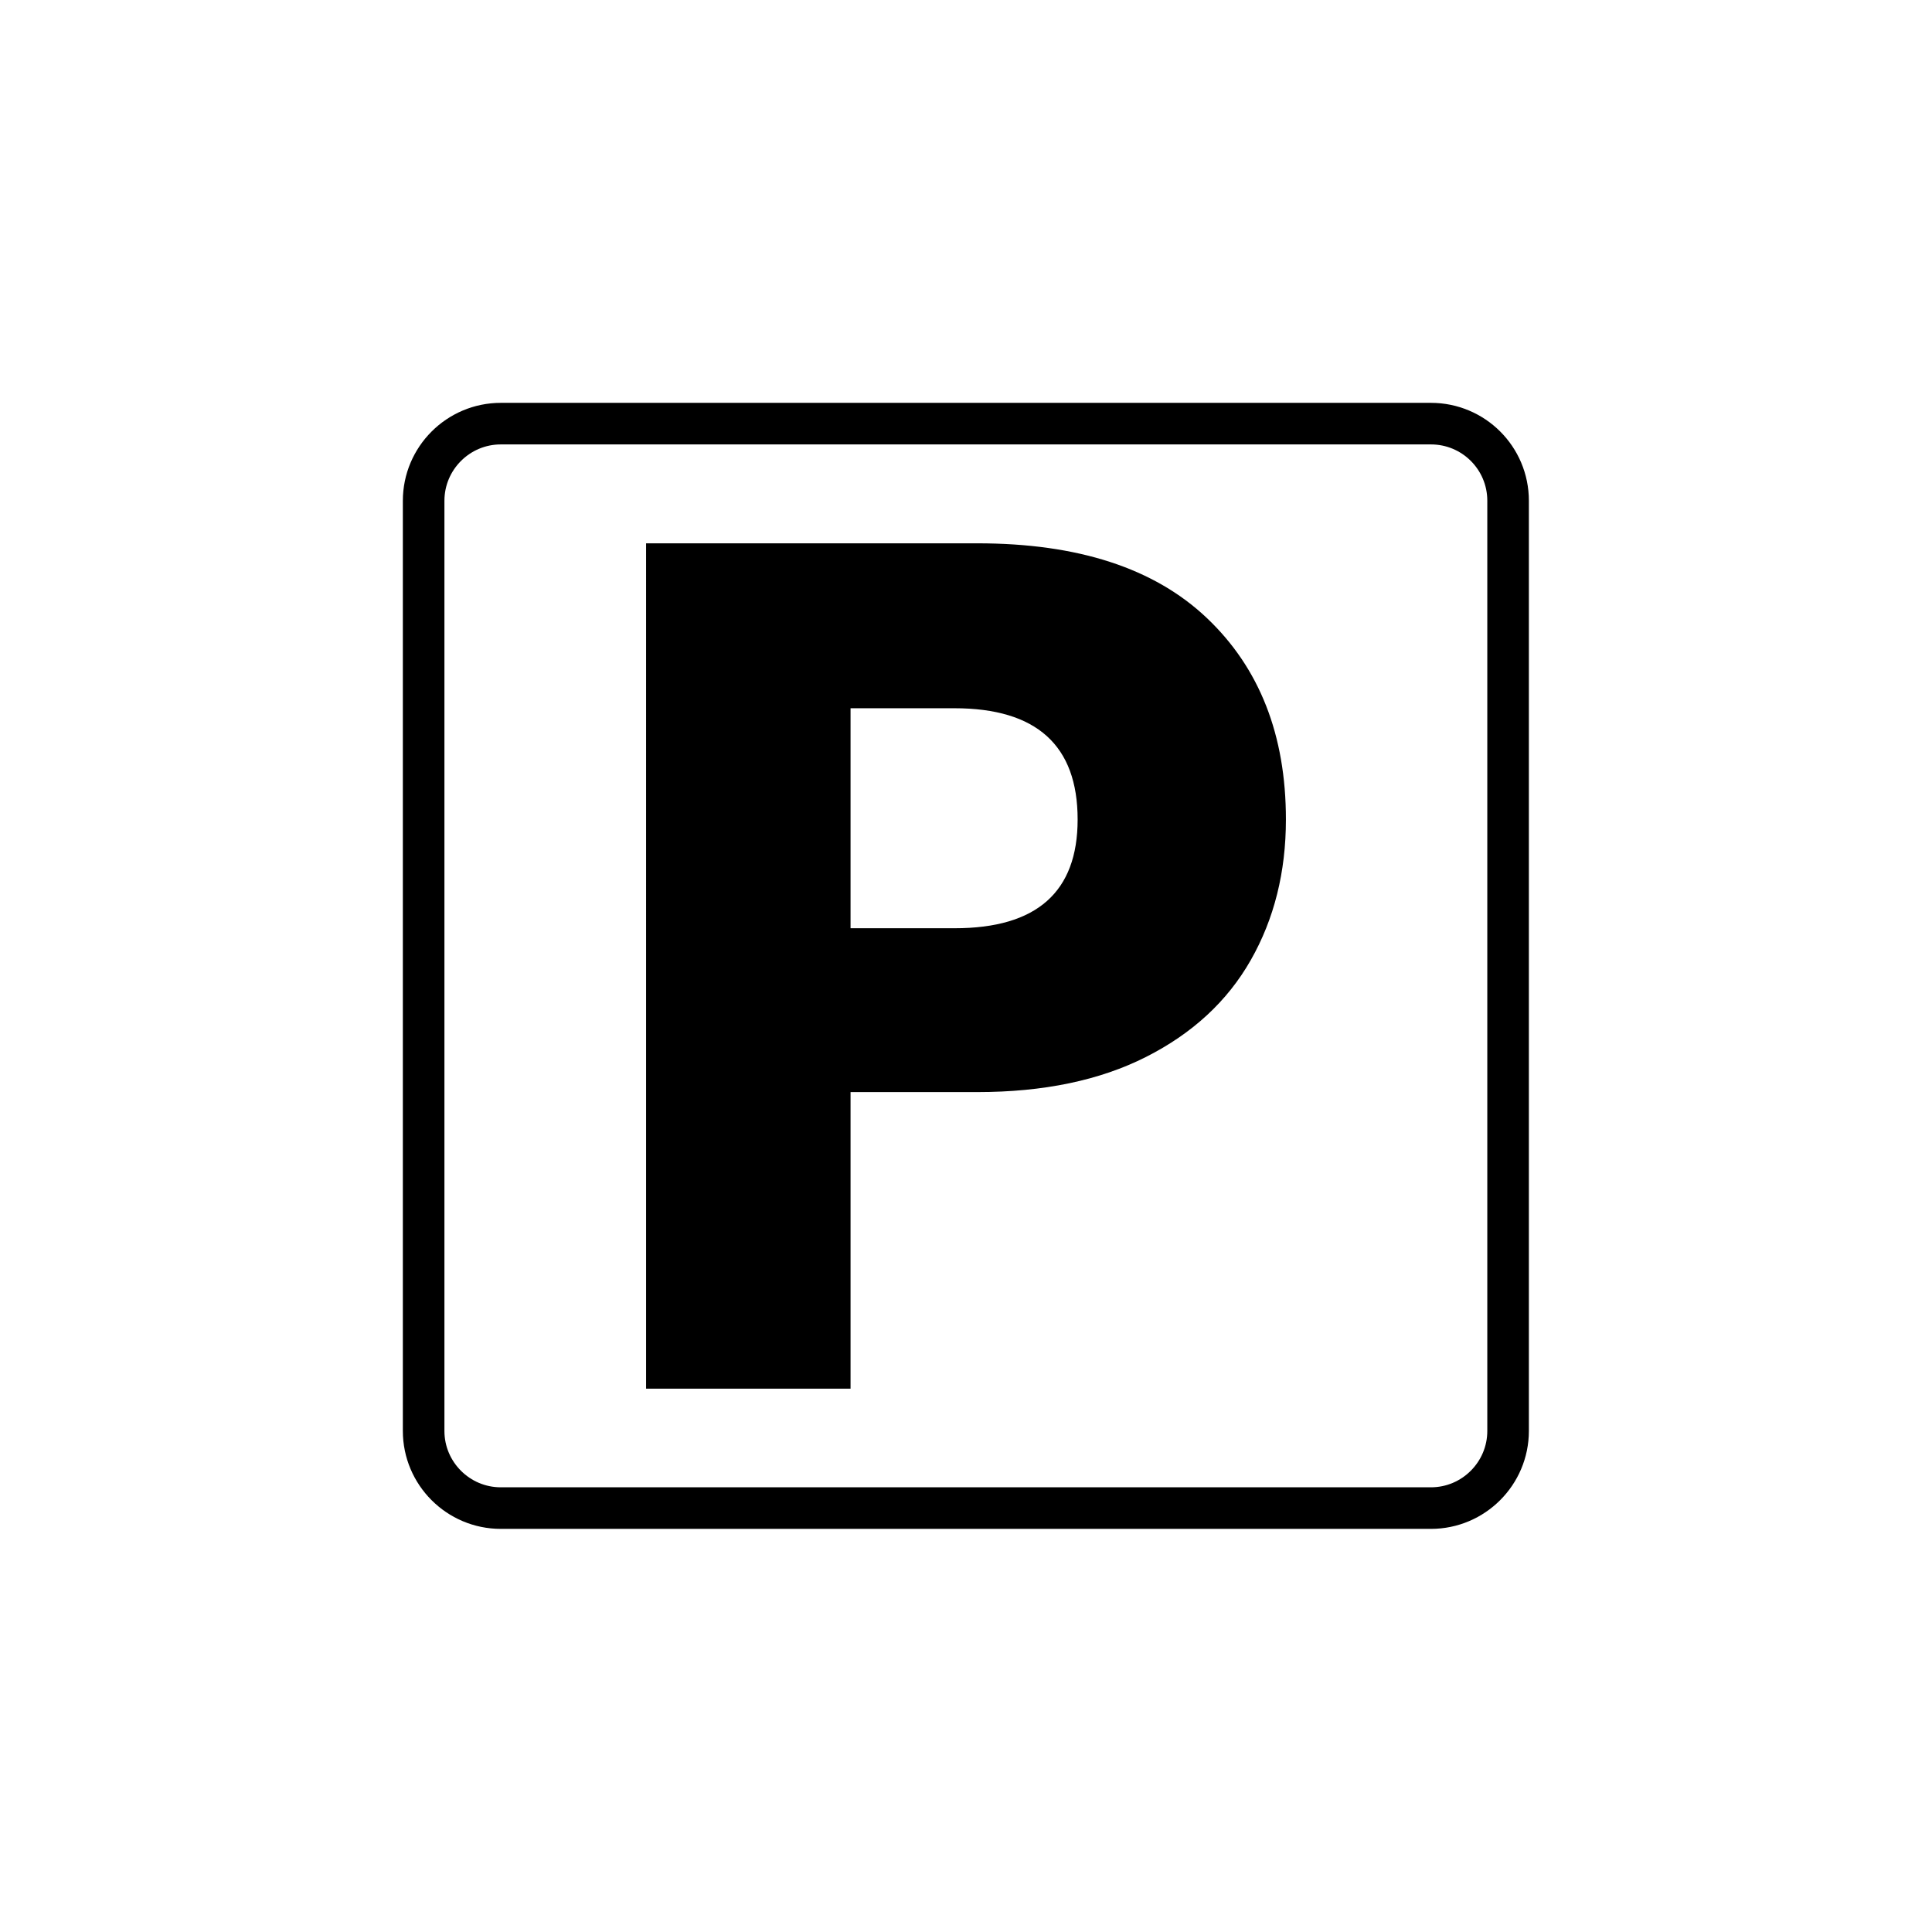 <?xml version="1.0" encoding="utf-8"?>
<!-- Generator: Adobe Illustrator 26.3.1, SVG Export Plug-In . SVG Version: 6.00 Build 0)  -->
<svg version="1.1" id="Vrstva_1" xmlns="http://www.w3.org/2000/svg" xmlns:xlink="http://www.w3.org/1999/xlink" x="0px" y="0px"
	 viewBox="0 0 70.87 70.87" style="enable-background:new 0 0 70.87 70.87;" xml:space="preserve">
<style type="text/css">
	.st0{fill:none;stroke:#000000;stroke-width:1.525;stroke-linecap:round;stroke-linejoin:round;stroke-miterlimit:10;}
</style>
<g>
	<path class="st0" d="M55.32,52.49c0,1.56-1.27,2.83-2.83,2.83H18.37c-1.56,0-2.83-1.27-2.83-2.83V18.37c0-1.56,1.27-2.83,2.83-2.83
		h34.12c1.56,0,2.83,1.26,2.83,2.83V52.49z"/>
	<path d="M31.2,40.06v10.88h-7.5V19.93h12.15c3.69,0,6.49,0.91,8.42,2.74c1.93,1.83,2.9,4.29,2.9,7.39c0,1.93-0.43,3.65-1.29,5.16
		c-0.86,1.51-2.14,2.69-3.84,3.55c-1.7,0.86-3.76,1.29-6.19,1.29H31.2z M39.53,30.06c0-2.72-1.51-4.08-4.52-4.08H31.2v8.07h3.82
		C38.03,34.05,39.53,32.72,39.53,30.06"/>
</g>
</svg>
